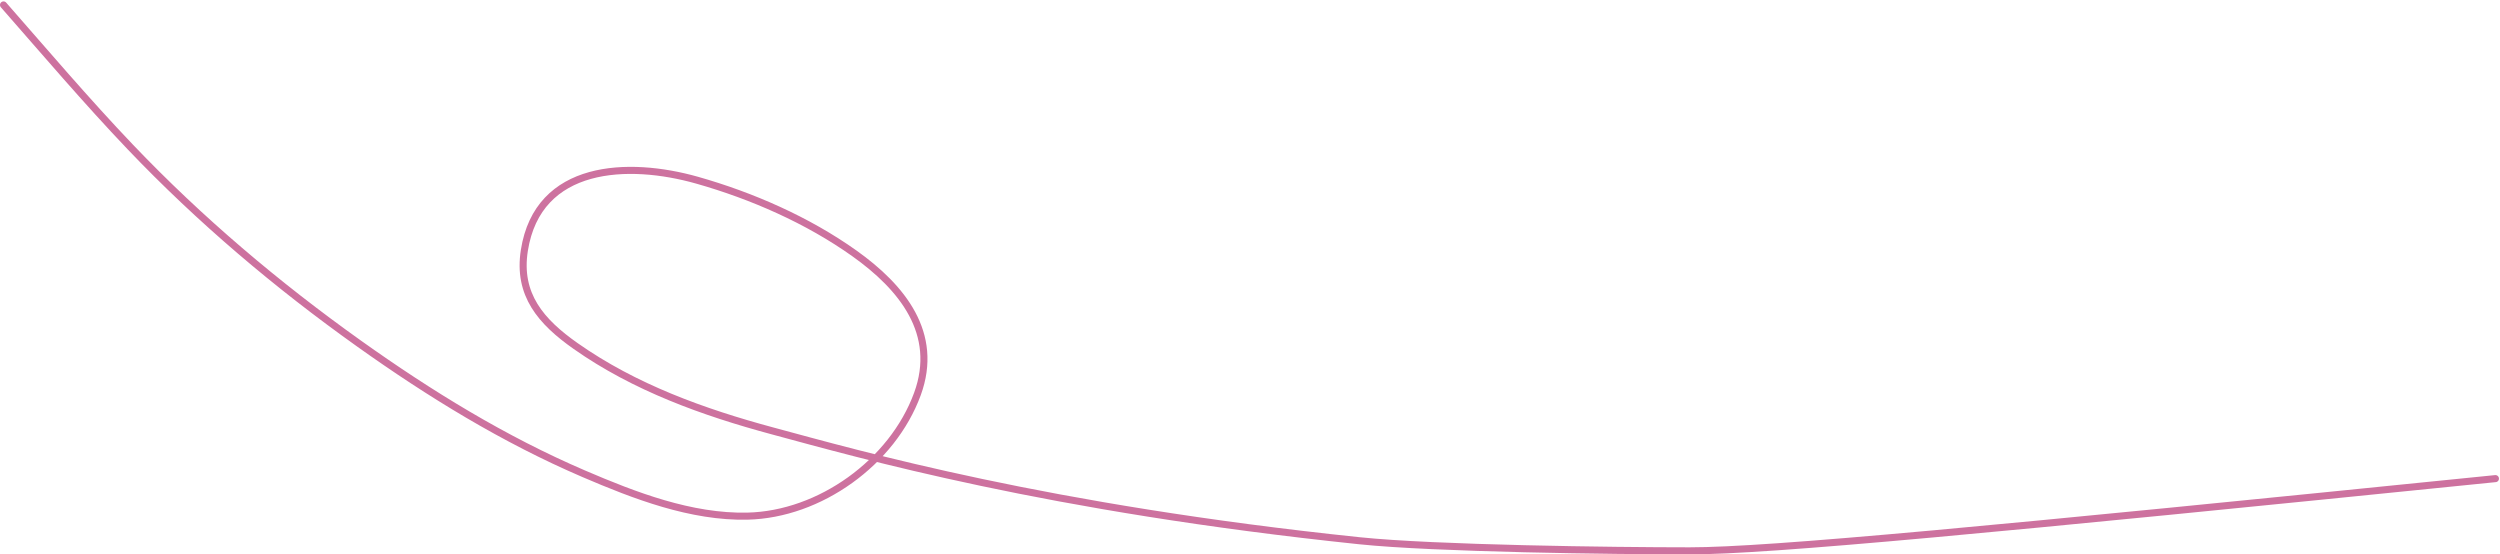 <?xml version="1.0" encoding="UTF-8"?> <svg xmlns="http://www.w3.org/2000/svg" width="708" height="157" viewBox="0 0 708 157" fill="none"><path d="M706.705 135.544C564 150 501 156 478.5 156C457.081 156 406.268 155.357 385 153.139C296.5 143.908 243.592 128.72 218.728 122.019C199.16 116.745 179.72 109.745 163.024 97.998C153.268 91.135 146.521 83.476 148.498 70.91C152.362 46.352 177.987 45.52 197.419 51.032C212.971 55.442 228.749 62.357 241.962 71.754C255.459 81.353 266.086 94.438 259.815 111.577C252.732 130.933 232.134 145.708 211.678 146.172C195.747 146.532 179.664 140.329 165.299 134.162C142.696 124.458 121.675 111.542 101.678 97.296C78.376 80.696 56.609 62.295 36.856 41.582C24.496 28.62 12.81 14.867 0.997 1.401" stroke="#CD729F" stroke-width="2" stroke-linecap="round"></path></svg> 
